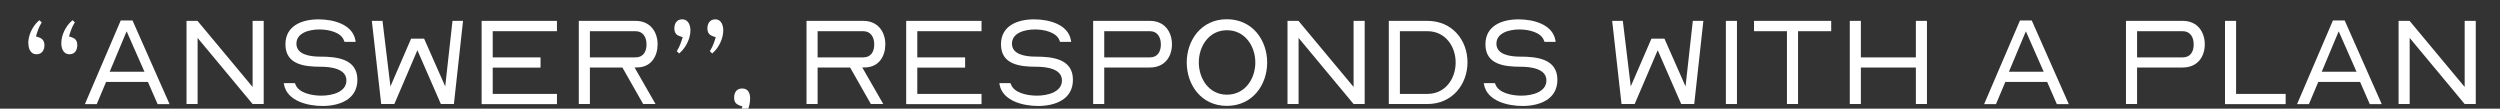 <?xml version="1.0" encoding="UTF-8"?>
<svg id="_レイヤー_2" data-name="レイヤー 2" xmlns="http://www.w3.org/2000/svg" width="230" height="10" viewBox="0 0 230 10">
  <rect x="0" y="0" width="230" height="10" fill="#333333" stroke="none"/>
  <defs>
    <style>
      .cls-1 {
        fill: #fff;
      }
    </style>
  </defs>
  <path class="cls-1" d="M2.6,3.98c0-.73.37-1.54.94-2.05l.08-.07.22.2-.04.07c-.24.38-.37.79-.49,1.22l.22.07c.1.04.19.07.28.13.18.13.28.32.28.61,0,.37-.18.83-.72.83-.64,0-.76-.64-.76-1.02ZM5.64,3.98c0-.73.38-1.54.95-2.05l.08-.07.22.2-.05.07c-.23.38-.37.79-.49,1.22l.22.07c.1.04.19.07.28.13.18.13.26.32.26.61,0,.37-.17.83-.71.83-.64,0-.76-.65-.76-1.02Z"/>
  <path class="cls-1" d="M7.81,9.58l3.3-7.7h1.08l3.41,7.7h-1.1l-.89-2.04h-3.85l-.86,2.04h-1.08ZM10.09,6.6h3.2l-1.64-3.72-1.56,3.72Z"/>
  <path class="cls-1" d="M17.16,1.92h1.01l5.07,6.08V1.92h1.02v7.65h-1.02l-5.06-6.08v6.08h-1.02V1.92Z"/>
  <path class="cls-1" d="M26.13,7.78l-.02-.13h1.02l.04.08c.26.82,1.51,1.07,2.39,1.07,1.02,0,2.31-.34,2.31-1.4s-1.38-1.26-2.36-1.26c-1.49,0-3.25-.19-3.25-2.06,0-1.71,1.51-2.3,3.05-2.3,1.31,0,3.13.43,3.39,1.94l.02.13h-1.02l-.04-.08c-.24-.8-1.42-1.06-2.27-1.06-.96,0-2.12.32-2.12,1.31s1.22,1.19,2.16,1.19c1.54,0,3.45.19,3.45,2.13,0,1.8-1.62,2.41-3.21,2.41-1.31,0-3.25-.43-3.54-1.97Z"/>
  <path class="cls-1" d="M34.21,1.92h.98l.73,6.03,1.9-4.39h1.2l1.94,4.39.67-6.03h.97l-.84,7.65h-1.2l-2.16-4.95-2.12,4.95h-1.21l-.86-7.65Z"/>
  <path class="cls-1" d="M44.31,1.92h6.93v.95h-5.91v2.41h4.4v.94h-4.4v2.42h5.91v.94h-6.93V1.92Z"/>
  <path class="cls-1" d="M53.25,9.58V1.92h5.22c1.36,0,2.03,1.02,2.03,2.16,0,1.02-.53,2.05-1.77,2.12-.12,0-.23.01-.35.01l1.93,3.36h-1.14l-1.91-3.36h-2.99v3.36h-1.02ZM54.27,5.28h4.2c.71,0,1.01-.53,1.01-1.19s-.31-1.22-1.01-1.22h-4.2v2.41Z"/>
  <path class="cls-1" d="M62.26,4.7l.05-.07c.23-.37.37-.79.5-1.21l-.22-.07c-.1-.04-.2-.07-.29-.13-.17-.13-.26-.32-.26-.61,0-.37.17-.83.71-.83.64,0,.77.65.77,1.01,0,.74-.4,1.56-.96,2.06l-.08.07-.22-.22ZM65.31,4.7l.04-.07c.24-.37.37-.79.5-1.21-.08-.02-.16-.05-.22-.07-.11-.04-.2-.07-.29-.14-.17-.12-.26-.31-.26-.6,0-.37.18-.83.72-.83.62,0,.74.65.74,1.01,0,.73-.38,1.56-.94,2.06l-.08.07-.22-.22Z"/>
  <path class="cls-1" d="M67.75,11.07l.05-.07c.13-.19.23-.41.31-.63.07-.19.13-.38.19-.58l-.22-.07c-.1-.04-.19-.08-.28-.14-.18-.12-.26-.31-.26-.6,0-.42.19-.84.74-.84.62,0,.73.54.73.92,0,.78-.36,1.62-.96,2.16l-.08.08-.23-.23Z"/>
  <path class="cls-1" d="M74.2,9.58V1.92h5.22c1.36,0,2.03,1.02,2.03,2.16,0,1.02-.53,2.05-1.77,2.12-.12,0-.23.01-.35.01l1.93,3.36h-1.14l-1.91-3.36h-2.99v3.36h-1.02ZM75.22,5.28h4.2c.71,0,1.01-.53,1.01-1.19s-.31-1.22-1.01-1.22h-4.2v2.41Z"/>
  <path class="cls-1" d="M83.37,1.92h6.93v.95h-5.91v2.41h4.4v.94h-4.4v2.42h5.91v.94h-6.93V1.92Z"/>
  <path class="cls-1" d="M91.96,7.78l-.02-.13h1.02l.04.08c.26.82,1.51,1.07,2.39,1.07,1.02,0,2.31-.34,2.31-1.4s-1.38-1.26-2.36-1.26c-1.49,0-3.25-.19-3.25-2.06,0-1.71,1.51-2.3,3.05-2.3,1.31,0,3.13.43,3.39,1.94l.02.13h-1.02l-.04-.08c-.24-.8-1.42-1.06-2.27-1.06-.96,0-2.12.32-2.12,1.31s1.22,1.19,2.16,1.19c1.54,0,3.45.19,3.45,2.13,0,1.8-1.62,2.41-3.21,2.41-1.31,0-3.25-.43-3.54-1.97Z"/>
  <path class="cls-1" d="M100.57,9.58V1.92h5.22c1.36,0,2.03,1.02,2.03,2.16s-.67,2.13-2.03,2.13h-4.2v3.36h-1.02ZM101.59,5.28h4.2c.71,0,1.01-.53,1.01-1.19s-.31-1.22-1.01-1.22h-4.2v2.41Z"/>
  <path class="cls-1" d="M109.18,5.75c0-2.03,1.32-3.98,3.69-3.98s3.71,1.94,3.71,3.98-1.33,3.99-3.71,3.99-3.69-1.97-3.69-3.99ZM115.49,5.75c0-1.49-.94-2.97-2.61-2.97s-2.59,1.49-2.59,2.96.91,2.97,2.59,2.97,2.61-1.48,2.61-2.96Z"/>
  <path class="cls-1" d="M118.45,1.92h1.01l5.07,6.08V1.92h1.02v7.65h-1.02l-5.06-6.08v6.08h-1.02V1.92Z"/>
  <path class="cls-1" d="M127.77,1.92h3.55c2.3,0,3.69,1.79,3.69,3.81s-1.39,3.84-3.69,3.84h-3.55V1.92ZM131.32,8.64c1.65,0,2.6-1.4,2.6-2.89s-.95-2.88-2.6-2.88h-2.53v5.77h2.53Z"/>
  <path class="cls-1" d="M136.53,7.78l-.02-.13h1.02l.04.08c.26.82,1.51,1.07,2.39,1.07,1.02,0,2.31-.34,2.31-1.4s-1.38-1.26-2.36-1.26c-1.49,0-3.25-.19-3.25-2.06,0-1.71,1.51-2.3,3.05-2.3,1.31,0,3.13.43,3.39,1.94l.02.13h-1.02l-.04-.08c-.24-.8-1.42-1.06-2.27-1.06-.96,0-2.12.32-2.12,1.31s1.22,1.19,2.16,1.19c1.54,0,3.45.19,3.45,2.13,0,1.8-1.62,2.41-3.21,2.41-1.31,0-3.25-.43-3.54-1.97Z"/>
  <path class="cls-1" d="M148.32,1.92h.98l.73,6.03,1.9-4.39h1.2l1.94,4.39.67-6.03h.97l-.84,7.65h-1.2l-2.16-4.95-2.12,4.95h-1.21l-.86-7.65Z"/>
  <path class="cls-1" d="M158.78,1.92h1.02v7.65h-1.02V1.92Z"/>
  <path class="cls-1" d="M164.4,2.87h-3.03v-.95h7.1v.95h-3.05v6.7h-1.02V2.87Z"/>
  <path class="cls-1" d="M170.18,1.92h1.02v3.36h5.06V1.92h1.02v7.65h-1.02v-3.36h-5.06v3.36h-1.02V1.92Z"/>
  <path class="cls-1" d="M182.54,9.58l3.3-7.7h1.08l3.41,7.7h-1.1l-.89-2.04h-3.85l-.86,2.04h-1.08ZM184.82,6.6h3.2l-1.64-3.72-1.56,3.72Z"/>
  <path class="cls-1" d="M195.59,9.58V1.92h5.22c1.36,0,2.03,1.02,2.03,2.16s-.67,2.13-2.03,2.13h-4.2v3.36h-1.02ZM196.61,5.28h4.2c.71,0,1.01-.53,1.01-1.19s-.31-1.22-1.01-1.22h-4.2v2.41Z"/>
  <path class="cls-1" d="M204.7,1.92h1.02v6.72h4.56v.94h-5.58V1.92Z"/>
  <path class="cls-1" d="M211.33,9.58l3.3-7.7h1.08l3.41,7.7h-1.1l-.89-2.04h-3.85l-.86,2.04h-1.08ZM213.6,6.6h3.2l-1.64-3.72-1.56,3.72Z"/>
  <path class="cls-1" d="M220.67,1.92h1.01l5.07,6.08V1.92h1.02v7.65h-1.02l-5.06-6.08v6.08h-1.02V1.92Z"/>
</svg>